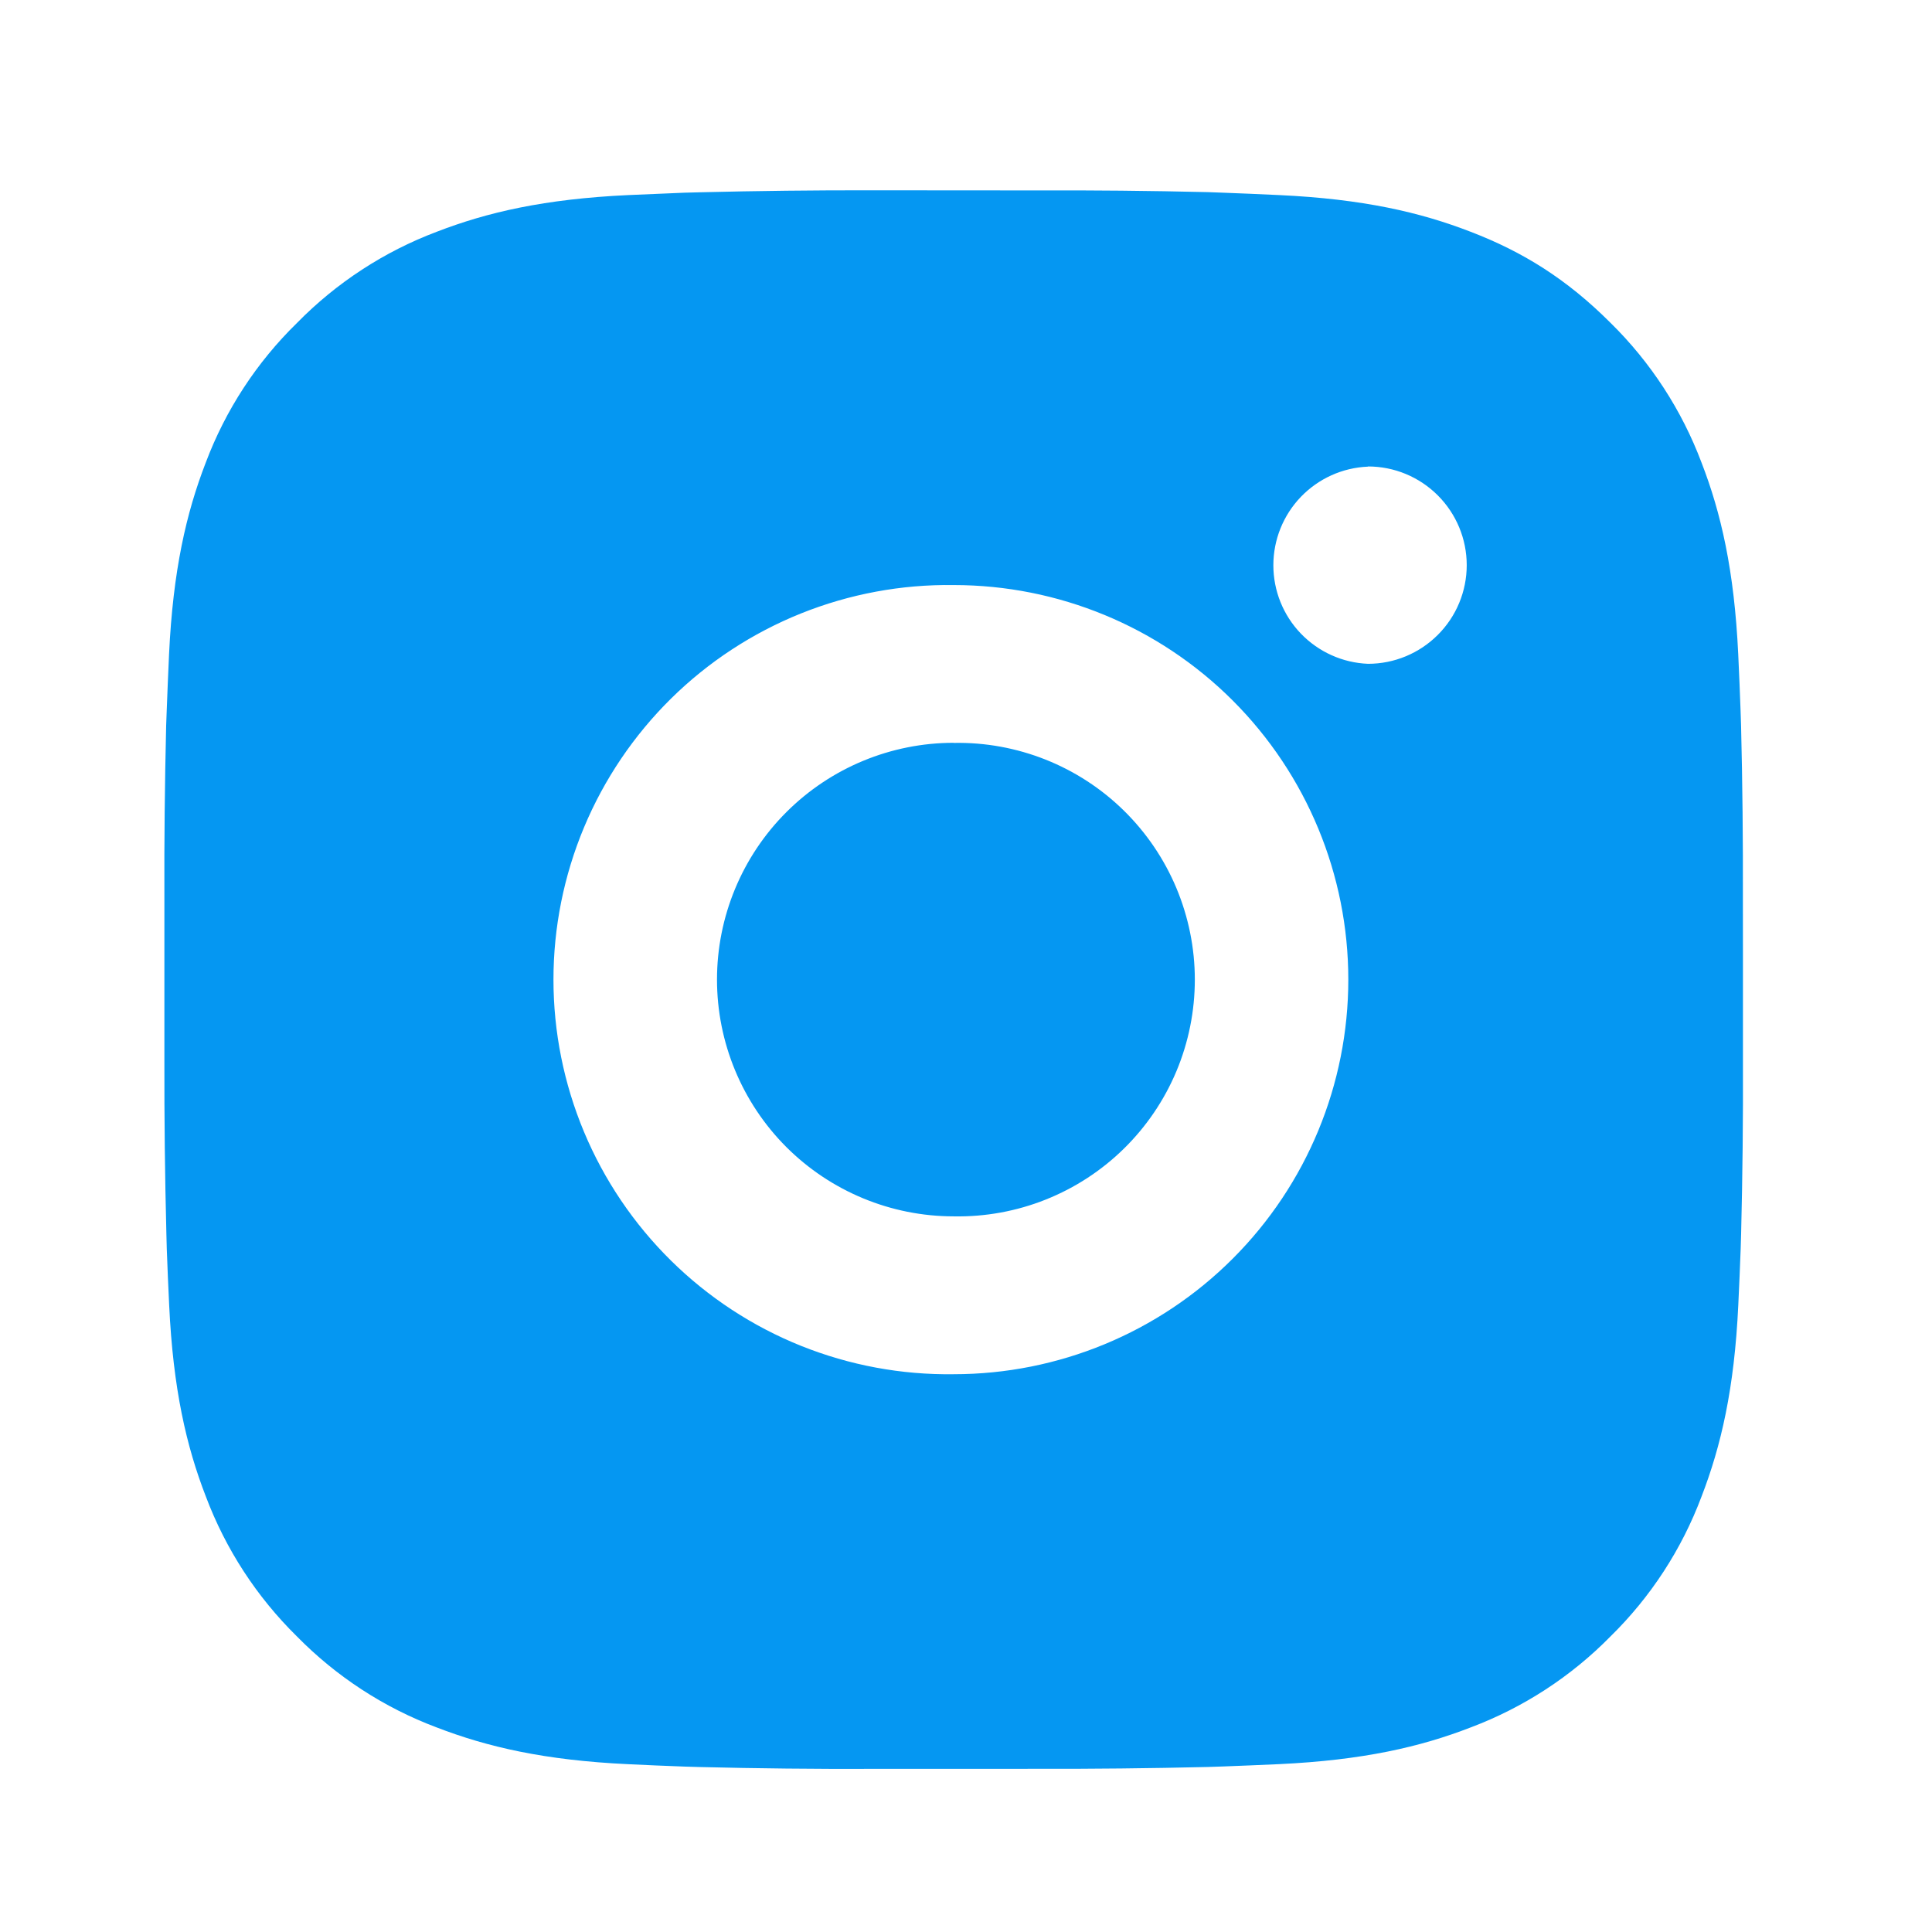 <?xml version="1.0" encoding="UTF-8"?> <svg xmlns="http://www.w3.org/2000/svg" width="34" height="34" viewBox="0 0 34 34" fill="none"> <path d="M18.211 3.351C19.225 3.347 20.238 3.357 21.252 3.381L21.521 3.391C21.832 3.402 22.139 3.416 22.51 3.433C23.988 3.502 24.996 3.736 25.881 4.079C26.798 4.431 27.57 4.909 28.342 5.681C29.049 6.375 29.595 7.215 29.944 8.141C30.287 9.026 30.52 10.036 30.59 11.514C30.607 11.883 30.62 12.192 30.631 12.503L30.64 12.772C30.665 13.785 30.675 14.798 30.672 15.811L30.673 16.848V18.667C30.677 19.681 30.666 20.694 30.641 21.708L30.633 21.977C30.622 22.288 30.608 22.595 30.591 22.966C30.522 24.444 30.286 25.452 29.944 26.337C29.596 27.265 29.049 28.105 28.342 28.798C27.648 29.505 26.808 30.051 25.881 30.4C24.996 30.743 23.988 30.976 22.51 31.046C22.139 31.062 21.832 31.076 21.521 31.087L21.252 31.096C20.238 31.12 19.225 31.131 18.211 31.128L17.175 31.129H15.357C14.343 31.133 13.33 31.122 12.316 31.097L12.047 31.089C11.717 31.077 11.387 31.063 11.058 31.047C9.58 30.978 8.572 30.742 7.685 30.4C6.758 30.052 5.919 29.505 5.225 28.798C4.519 28.104 3.972 27.264 3.623 26.337C3.28 25.452 3.046 24.444 2.977 22.966C2.961 22.637 2.947 22.307 2.935 21.977L2.928 21.708C2.902 20.694 2.891 19.681 2.893 18.667V15.811C2.889 14.798 2.9 13.785 2.924 12.772L2.934 12.503C2.945 12.192 2.959 11.883 2.975 11.514C3.045 10.035 3.278 9.028 3.621 8.141C3.97 7.214 4.518 6.375 5.227 5.683C5.92 4.976 6.759 4.428 7.685 4.079C8.572 3.736 9.579 3.502 11.058 3.433L12.047 3.391L12.316 3.384C13.329 3.359 14.342 3.347 15.355 3.349L18.211 3.351ZM16.783 10.296C15.863 10.283 14.95 10.453 14.095 10.796C13.242 11.139 12.464 11.648 11.809 12.294C11.154 12.941 10.633 13.711 10.278 14.56C9.923 15.409 9.74 16.32 9.74 17.24C9.74 18.16 9.923 19.071 10.278 19.92C10.633 20.769 11.154 21.539 11.809 22.185C12.464 22.831 13.242 23.341 14.095 23.684C14.95 24.027 15.863 24.197 16.783 24.184C18.625 24.184 20.392 23.453 21.694 22.15C22.997 20.848 23.728 19.081 23.728 17.239C23.728 15.397 22.997 13.631 21.694 12.328C20.392 11.026 18.625 10.296 16.783 10.296ZM16.783 13.074C17.337 13.063 17.887 13.164 18.401 13.368C18.916 13.573 19.384 13.878 19.779 14.266C20.174 14.654 20.488 15.117 20.702 15.627C20.916 16.138 21.027 16.686 21.027 17.239C21.027 17.793 20.917 18.341 20.703 18.852C20.489 19.362 20.175 19.825 19.78 20.213C19.385 20.601 18.917 20.906 18.402 21.111C17.888 21.316 17.338 21.416 16.785 21.406C15.68 21.406 14.62 20.967 13.838 20.186C13.057 19.404 12.618 18.344 12.618 17.239C12.618 16.134 13.057 15.074 13.838 14.293C14.62 13.511 15.68 13.072 16.785 13.072L16.783 13.074ZM24.075 8.212C23.627 8.23 23.204 8.421 22.893 8.744C22.582 9.068 22.409 9.499 22.409 9.947C22.409 10.396 22.582 10.827 22.893 11.15C23.204 11.473 23.627 11.664 24.075 11.682C24.536 11.682 24.977 11.499 25.303 11.173C25.629 10.848 25.812 10.406 25.812 9.946C25.812 9.485 25.629 9.044 25.303 8.718C24.977 8.392 24.536 8.209 24.075 8.209V8.212Z" fill="#0597F2"></path> </svg> 